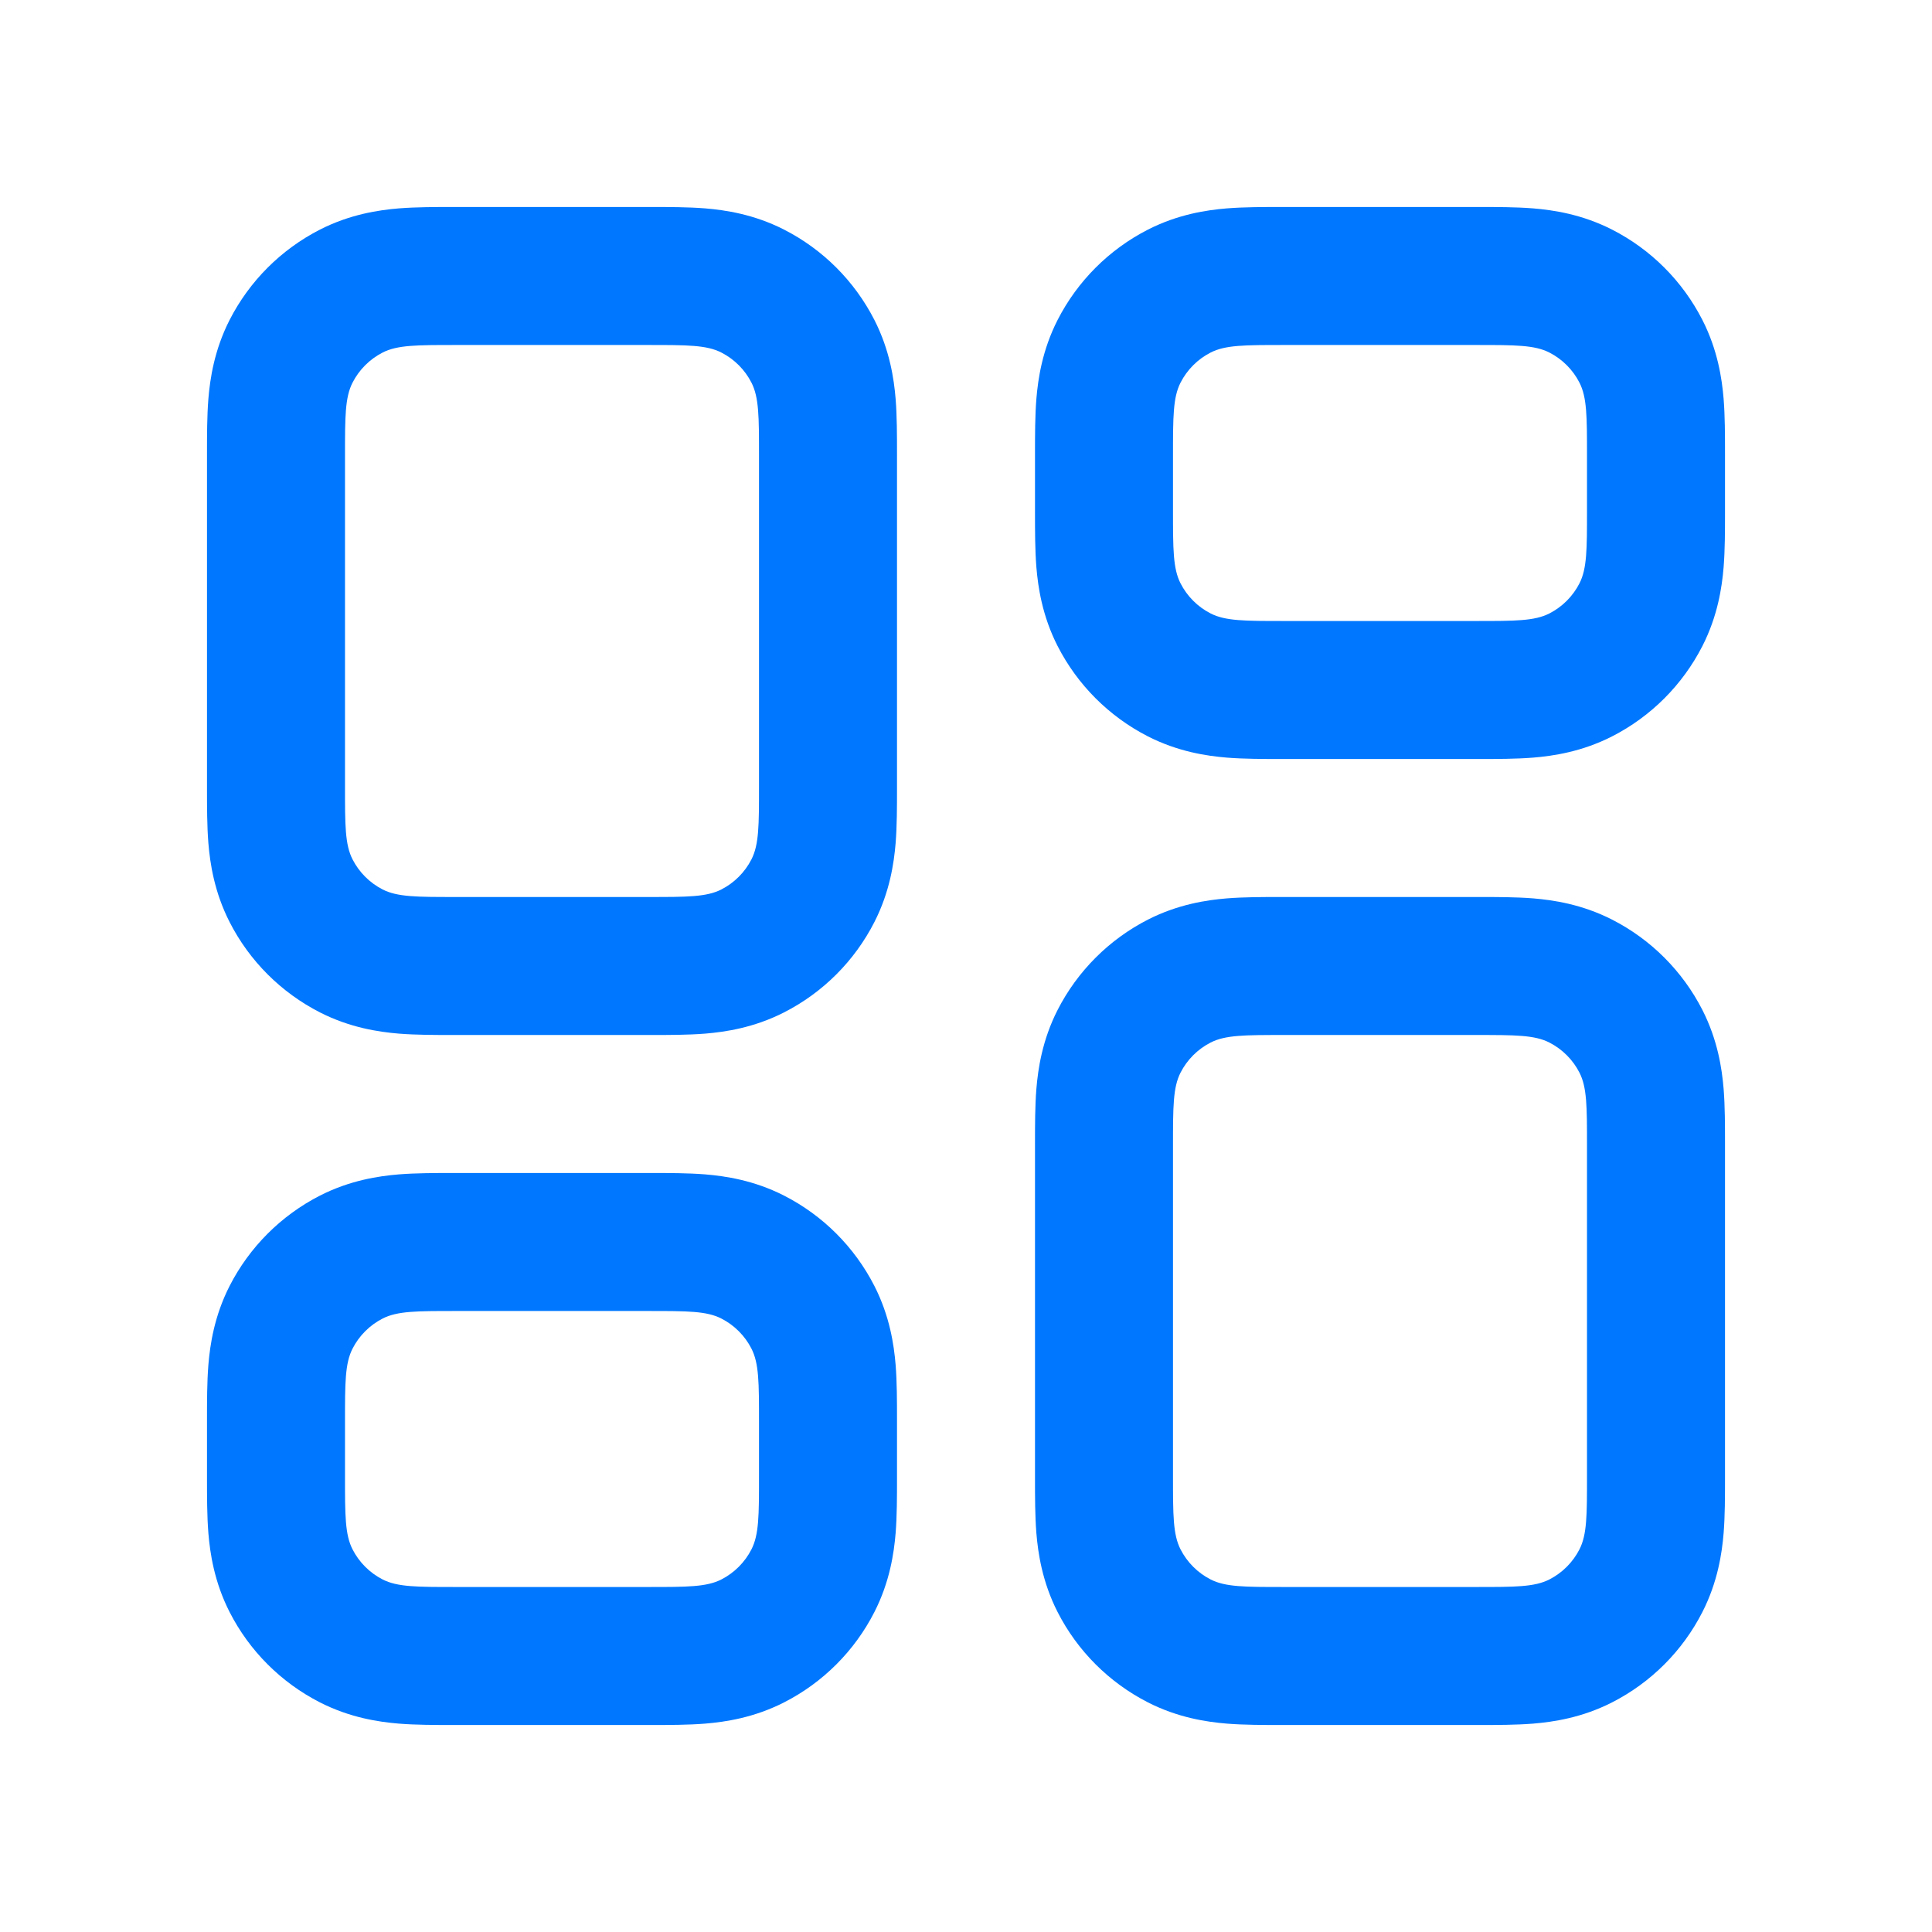 <svg width="28" height="28" viewBox="0 0 28 28" fill="none" xmlns="http://www.w3.org/2000/svg">
<path fill-rule="evenodd" clip-rule="evenodd" d="M18.6 3H21.4L21.446 3C21.684 3 21.969 3 22.22 3.02C22.51 3.044 22.926 3.105 23.362 3.327C23.927 3.615 24.385 4.074 24.673 4.638C24.895 5.074 24.956 5.49 24.98 5.78C25 6.031 25 6.315 25 6.554L25 6.6V7.4L25 7.446C25 7.685 25 7.969 24.98 8.22C24.956 8.51 24.895 8.926 24.673 9.362C24.385 9.926 23.927 10.385 23.362 10.673C22.926 10.895 22.51 10.956 22.22 10.98C21.969 11 21.684 11 21.446 11L21.4 11H18.6L18.554 11C18.316 11 18.031 11 17.78 10.98C17.49 10.956 17.074 10.895 16.638 10.673C16.074 10.385 15.615 9.926 15.327 9.362C15.105 8.926 15.044 8.51 15.02 8.22C15 7.969 15 7.685 15 7.446L15 7.4V6.6L15 6.554C15 6.316 15 6.031 15.02 5.78C15.044 5.49 15.105 5.074 15.327 4.638C15.615 4.074 16.074 3.615 16.638 3.327C17.074 3.105 17.49 3.044 17.78 3.02C18.031 3 18.316 3 18.554 3L18.6 3ZM17.109 5.546C17 5.76 17 6.04 17 6.6V7.4C17 7.96 17 8.24 17.109 8.454C17.205 8.642 17.358 8.795 17.546 8.891C17.76 9 18.04 9 18.6 9H21.4C21.96 9 22.24 9 22.454 8.891C22.642 8.795 22.795 8.642 22.891 8.454C23 8.24 23 7.96 23 7.4V6.6C23 6.04 23 5.76 22.891 5.546C22.795 5.358 22.642 5.205 22.454 5.109C22.24 5 21.96 5 21.4 5H18.6C18.04 5 17.76 5 17.546 5.109C17.358 5.205 17.205 5.358 17.109 5.546ZM9.4 17H6.6L6.554 17C6.316 17 6.031 17 5.78 17.02C5.49 17.044 5.074 17.105 4.638 17.327C4.074 17.615 3.615 18.074 3.327 18.638C3.105 19.074 3.044 19.49 3.02 19.78C3 20.031 3 20.316 3 20.554L3 20.6V21.4L3 21.446C3 21.684 3 21.969 3.02 22.22C3.044 22.51 3.105 22.926 3.327 23.362C3.615 23.927 4.074 24.385 4.638 24.673C5.074 24.895 5.49 24.956 5.78 24.98C6.031 25 6.315 25 6.554 25L6.6 25H9.4L9.446 25C9.685 25 9.969 25 10.22 24.98C10.51 24.956 10.926 24.895 11.362 24.673C11.927 24.385 12.385 23.927 12.673 23.362C12.895 22.926 12.956 22.51 12.98 22.22C13 21.969 13 21.684 13 21.446L13 21.4V20.6L13 20.554C13 20.316 13 20.031 12.98 19.78C12.956 19.49 12.895 19.074 12.673 18.638C12.385 18.074 11.927 17.615 11.362 17.327C10.926 17.105 10.51 17.044 10.22 17.02C9.969 17 9.685 17 9.446 17L9.4 17ZM5 20.6C5 20.04 5 19.76 5.109 19.546C5.205 19.358 5.358 19.205 5.546 19.109C5.76 19 6.04 19 6.6 19H9.4C9.96 19 10.24 19 10.454 19.109C10.642 19.205 10.795 19.358 10.891 19.546C11 19.76 11 20.04 11 20.6V21.4C11 21.96 11 22.24 10.891 22.454C10.795 22.642 10.642 22.795 10.454 22.891C10.24 23 9.96 23 9.4 23H6.6C6.04 23 5.76 23 5.546 22.891C5.358 22.795 5.205 22.642 5.109 22.454C5 22.24 5 21.96 5 21.4V20.6ZM21.4 13H18.6L18.554 13C18.316 13 18.031 13 17.78 13.02C17.49 13.044 17.074 13.105 16.638 13.327C16.074 13.615 15.615 14.074 15.327 14.638C15.105 15.074 15.044 15.49 15.02 15.78C15 16.031 15 16.316 15 16.554L15 16.6V21.4L15 21.446C15 21.684 15 21.969 15.02 22.22C15.044 22.51 15.105 22.926 15.327 23.362C15.615 23.927 16.074 24.385 16.638 24.673C17.074 24.895 17.49 24.956 17.78 24.98C18.031 25 18.316 25 18.554 25L18.6 25H21.4L21.446 25C21.684 25 21.969 25 22.22 24.98C22.51 24.956 22.926 24.895 23.362 24.673C23.927 24.385 24.385 23.927 24.673 23.362C24.895 22.926 24.956 22.51 24.98 22.22C25 21.969 25 21.685 25 21.446L25 21.4V16.6L25 16.554C25 16.316 25 16.031 24.98 15.78C24.956 15.49 24.895 15.074 24.673 14.638C24.385 14.074 23.927 13.615 23.362 13.327C22.926 13.105 22.51 13.044 22.22 13.02C21.969 13 21.684 13 21.446 13L21.4 13ZM17 16.6C17 16.04 17 15.76 17.109 15.546C17.205 15.358 17.358 15.205 17.546 15.109C17.76 15 18.04 15 18.6 15H21.4C21.96 15 22.24 15 22.454 15.109C22.642 15.205 22.795 15.358 22.891 15.546C23 15.76 23 16.04 23 16.6V21.4C23 21.96 23 22.24 22.891 22.454C22.795 22.642 22.642 22.795 22.454 22.891C22.24 23 21.96 23 21.4 23H18.6C18.04 23 17.76 23 17.546 22.891C17.358 22.795 17.205 22.642 17.109 22.454C17 22.24 17 21.96 17 21.4V16.6ZM9.4 3H6.6L6.554 3C6.316 3 6.031 3 5.78 3.02C5.49 3.044 5.074 3.105 4.638 3.327C4.074 3.615 3.615 4.074 3.327 4.638C3.105 5.074 3.044 5.49 3.02 5.78C3 6.031 3 6.316 3 6.554L3 6.6V11.4L3 11.446C3 11.684 3 11.969 3.02 12.22C3.044 12.51 3.105 12.926 3.327 13.362C3.615 13.927 4.074 14.385 4.638 14.673C5.074 14.895 5.49 14.956 5.78 14.98C6.031 15 6.316 15 6.554 15L6.6 15H9.4L9.446 15C9.685 15 9.969 15 10.22 14.98C10.51 14.956 10.926 14.895 11.362 14.673C11.927 14.385 12.385 13.927 12.673 13.362C12.895 12.926 12.956 12.51 12.98 12.22C13 11.969 13 11.684 13 11.446L13 11.4V6.6L13 6.554C13 6.316 13 6.031 12.98 5.78C12.956 5.49 12.895 5.074 12.673 4.638C12.385 4.074 11.927 3.615 11.362 3.327C10.926 3.105 10.51 3.044 10.22 3.02C9.969 3 9.685 3 9.446 3L9.4 3ZM5 6.6C5 6.04 5 5.76 5.109 5.546C5.205 5.358 5.358 5.205 5.546 5.109C5.76 5 6.04 5 6.6 5H9.4C9.96 5 10.24 5 10.454 5.109C10.642 5.205 10.795 5.358 10.891 5.546C11 5.76 11 6.04 11 6.6V11.4C11 11.96 11 12.24 10.891 12.454C10.795 12.642 10.642 12.795 10.454 12.891C10.24 13 9.96 13 9.4 13H6.6C6.04 13 5.76 13 5.546 12.891C5.358 12.795 5.205 12.642 5.109 12.454C5 12.24 5 11.96 5 11.4V6.6Z" fill="#0077FF"/>
</svg>
